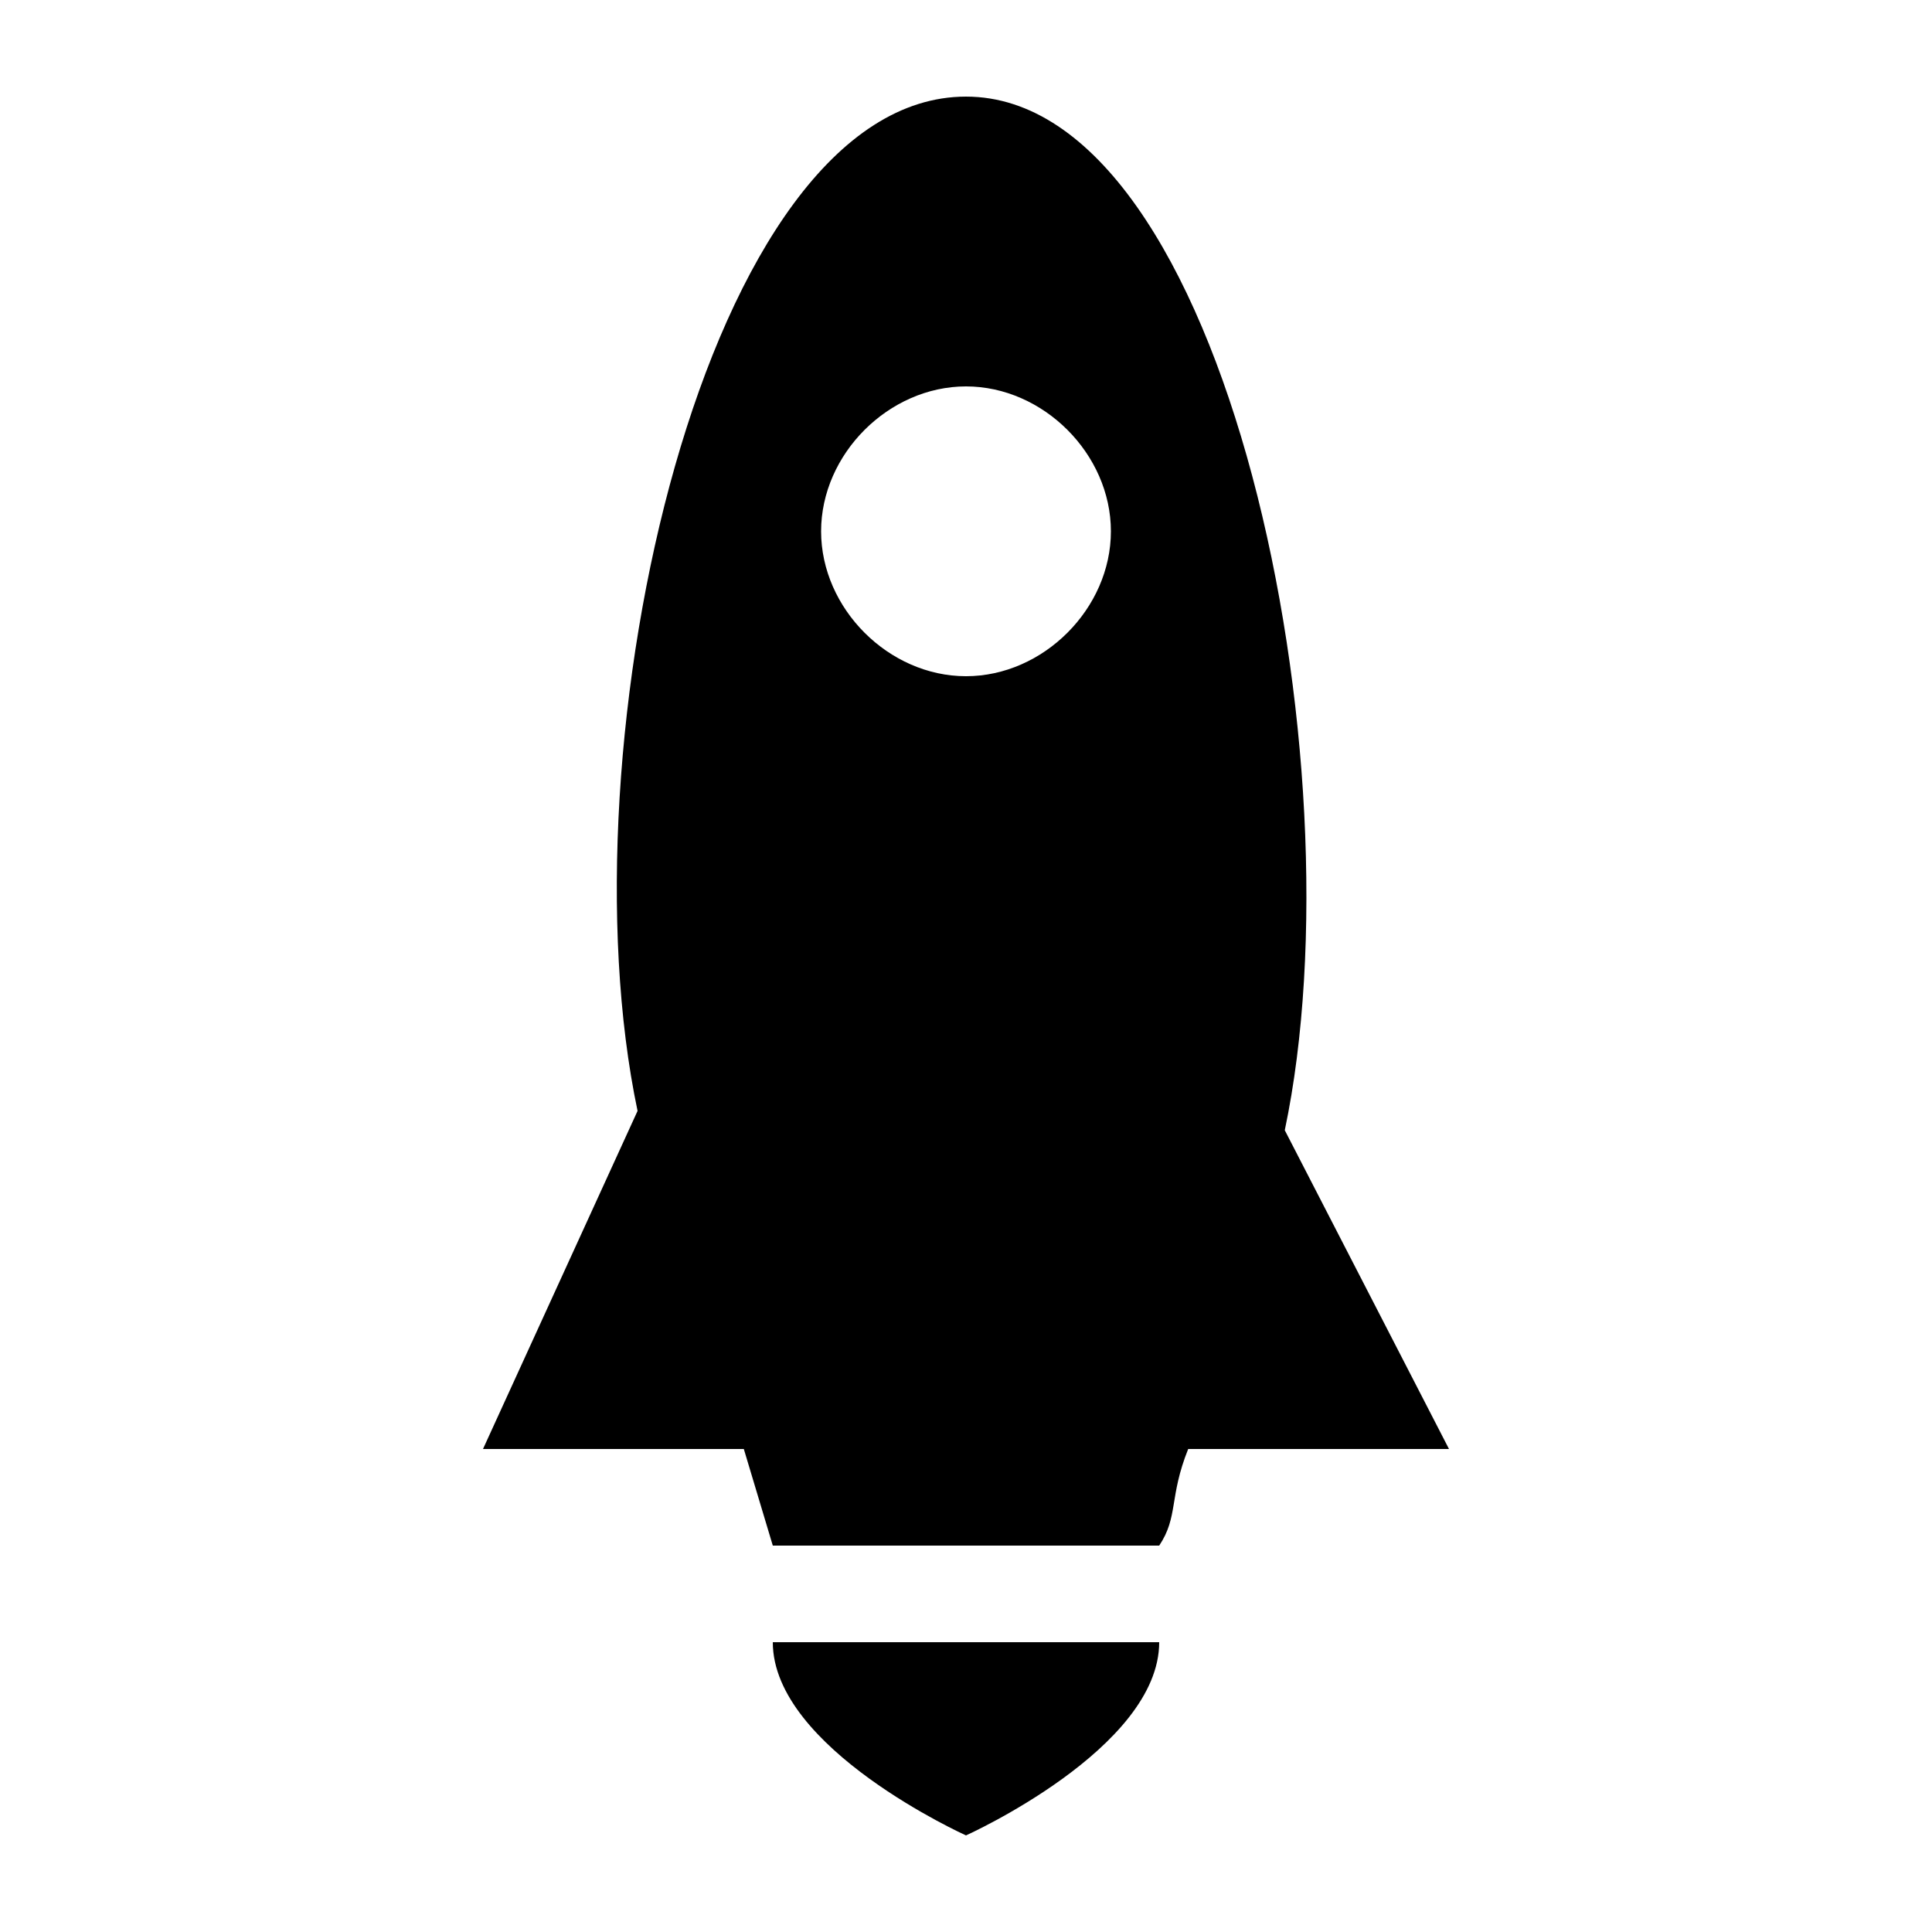 <?xml version="1.0" encoding="UTF-8" standalone="no"?>
<svg
   xmlns:dc="http://purl.org/dc/elements/1.1/"
   xmlns:cc="http://creativecommons.org/ns#"
   xmlns:rdf="http://www.w3.org/1999/02/22-rdf-syntax-ns#"
   xmlns:svg="http://www.w3.org/2000/svg"
   xmlns="http://www.w3.org/2000/svg"
   version="1.1"
   id="svg4651"
   viewBox="0 0 200 200"
   height="56.444mm"
   width="56.444mm">
  <defs
     id="defs4653" />
  <g
     transform="translate(-445.714,-355.219)"
     id="layer1">
    <g
       transform="matrix(10,0,0,10,425.714,325.22)"
       id="g4272"
       style="display:inline">
      <path
         d="M 15.3,14.7 C 16.1,10.9 14.7,4 12,4 9.3,4 7.8,10.7 8.6,14.5 L 7,18 l 2.7,0 0.3,1 4,0 c 0.2,-0.3 0.1,-0.5 0.3,-1 L 17,18 15.3,14.7 Z M 12,10 C 11.2,10 10.5,9.3 10.5,8.5 10.5,7.7 11.2,7 12,7 c 0.8,0 1.5,0.7 1.5,1.5 0,0.8 -0.7,1.5 -1.5,1.5 z"
         id="path4262" />
      <path
         d="m 14,20 c 0,1.1 -2,2 -2,2 0,0 -2,-0.9 -2,-2"
         id="path4264" />
    </g>
  </g>
</svg>

